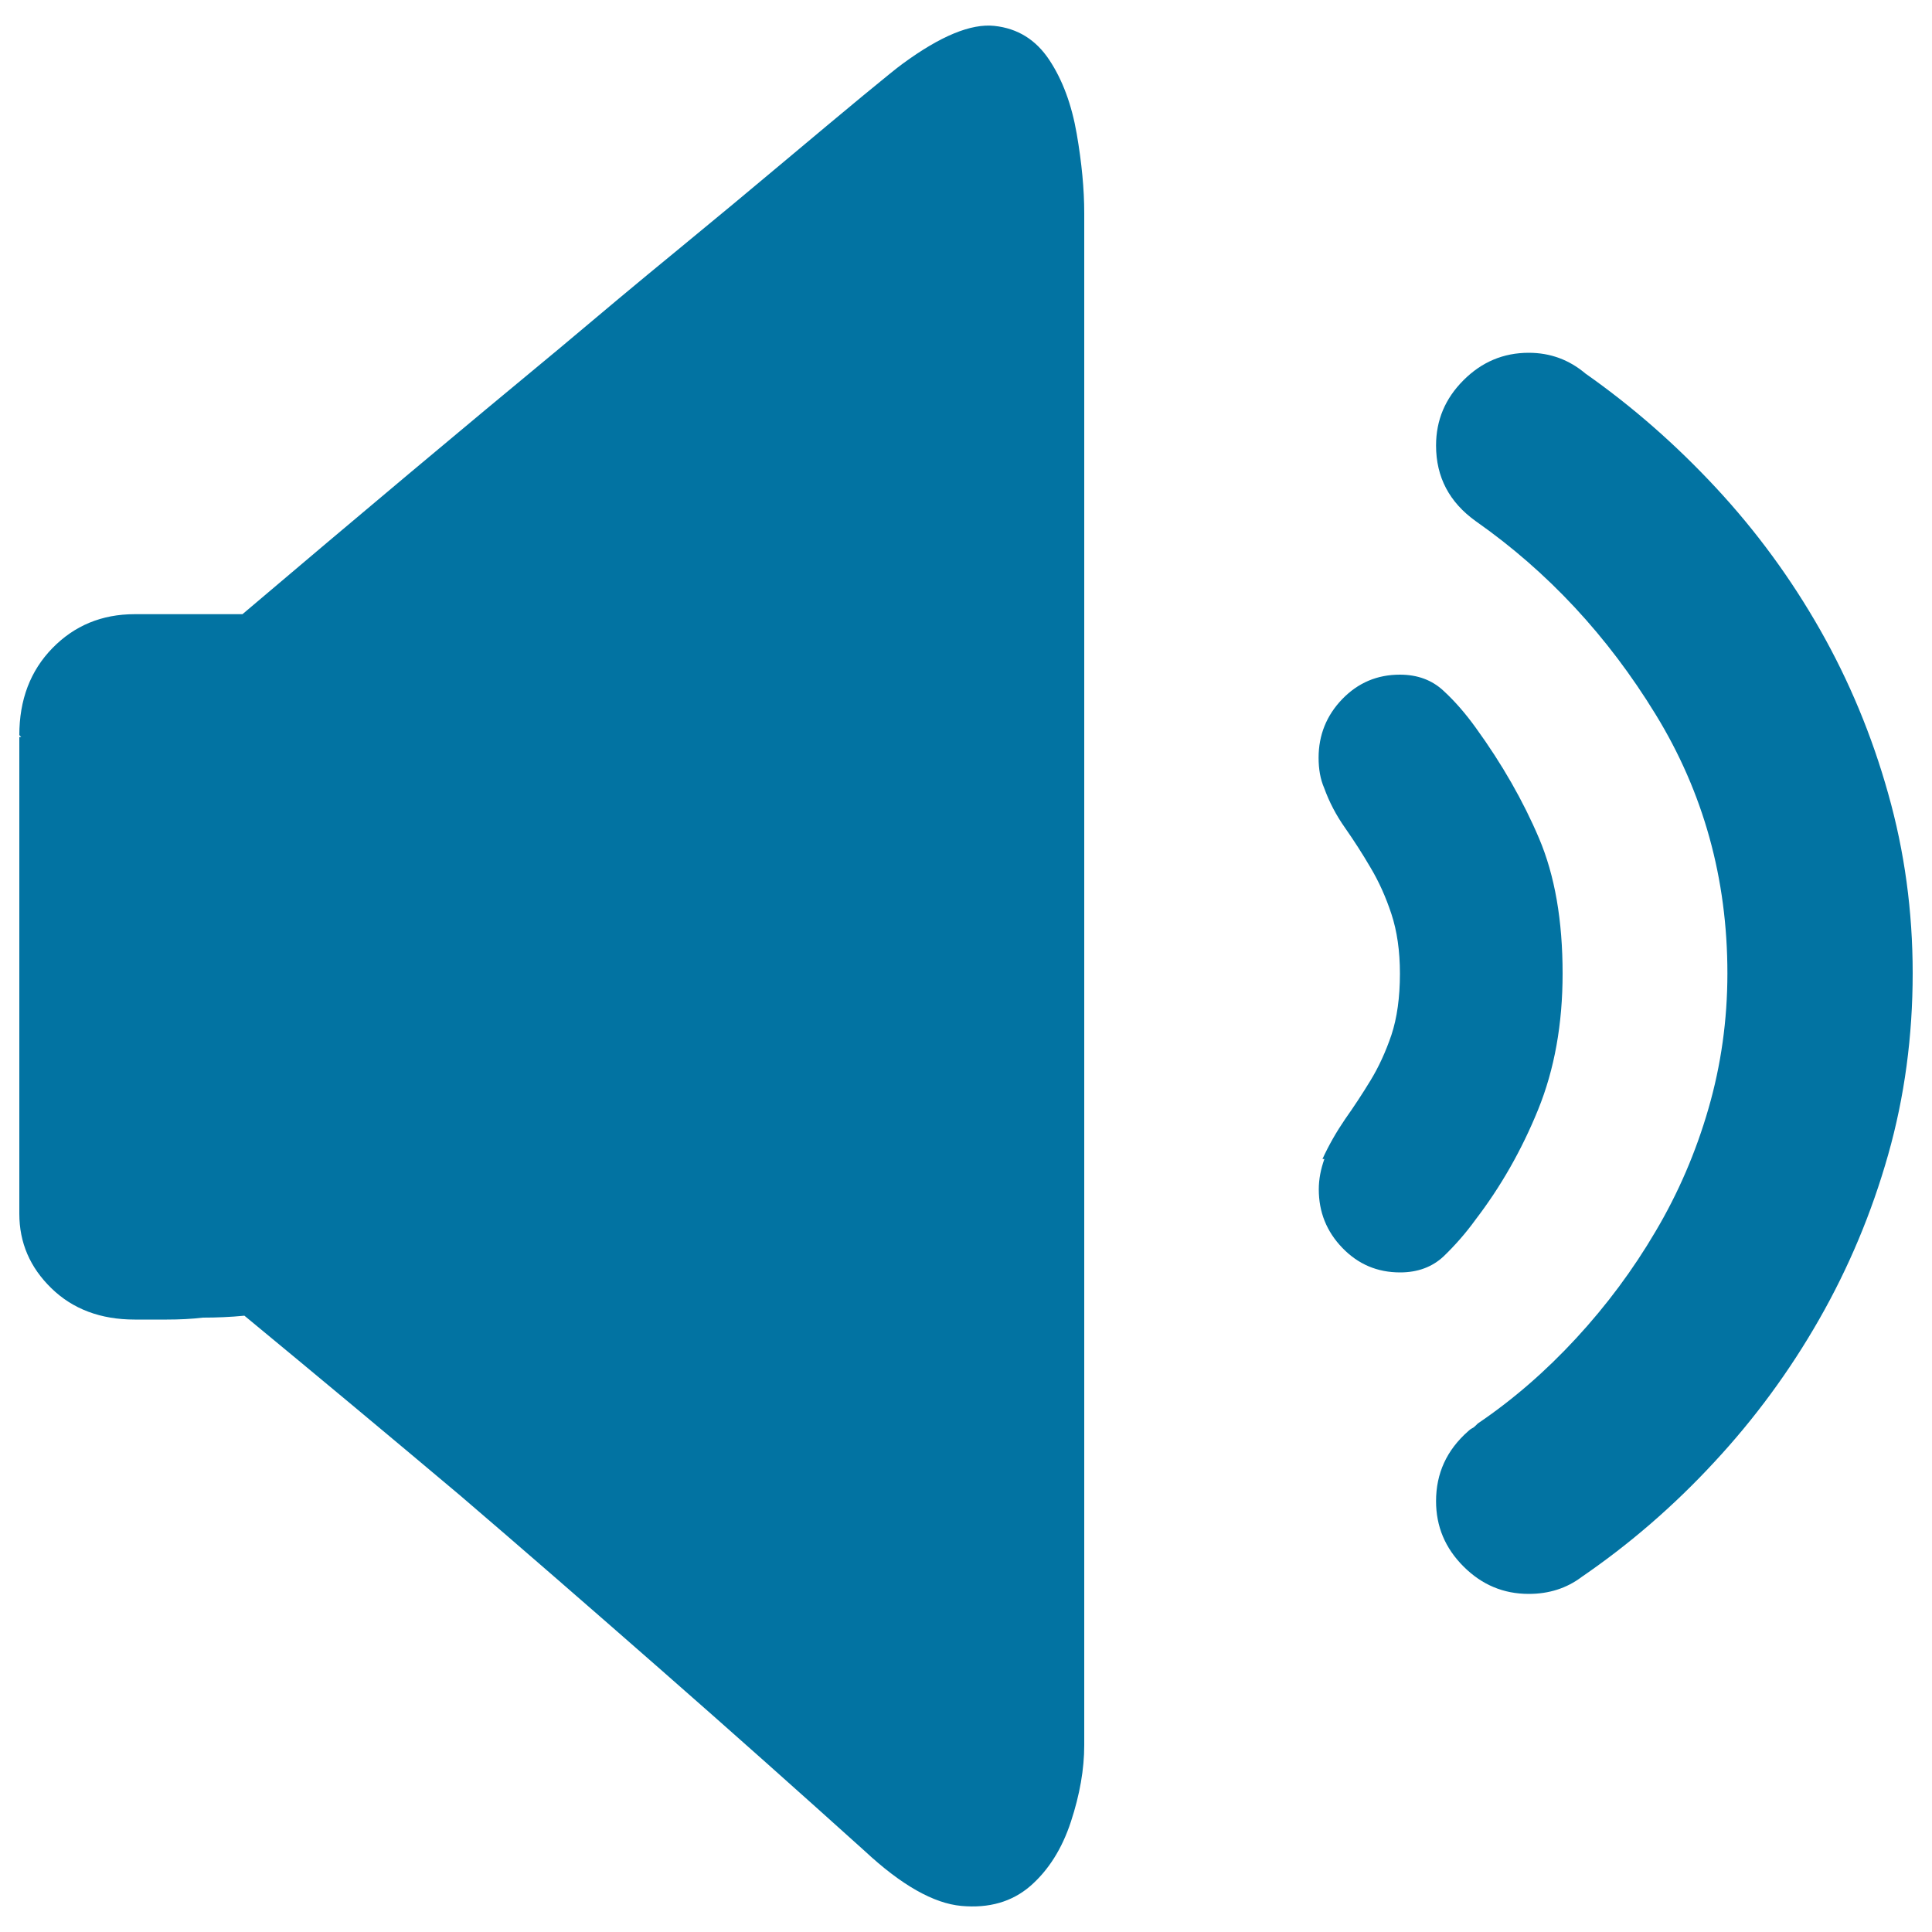 <svg xmlns="http://www.w3.org/2000/svg" viewBox="0 0 1000 1000" style="fill:#0273a2">
<title>Speaker SVG icon</title>
<path d="M818.7,816.2c-7.8,5.9-17,8.8-27.4,8.8c-13.1,0-24.3-4.7-33.8-14.2c-9.5-9.5-14.2-20.7-14.2-33.8c0-14.4,5.5-26.4,16.6-36.2c0.7-0.7,1.3-1.1,2-1.5c0.7-0.3,1.3-0.8,2-1.5l1-1c18.3-12.4,35.2-27.1,50.9-44.1c15.7-17,29.4-35.4,41.1-55.3c11.8-19.9,20.9-41.1,27.4-63.6c6.5-22.5,9.8-45.8,9.8-70c0-49-12.4-93.7-37.2-134.1c-24.8-40.5-55.8-73.8-93-99.9c-13.7-9.8-20.6-22.8-20.6-39.2c0-13.1,4.7-24.3,14.2-33.8c9.5-9.5,20.7-14.2,33.8-14.2c11.1,0,20.9,3.6,29.4,10.8c24.2,17,46.7,36.7,67.6,59.2c20.9,22.5,38.8,47,53.8,73.4c15,26.4,26.8,54.7,35.2,84.7c8.5,30,12.7,61,12.7,93c0,32.6-4.2,64-12.7,94c-8.5,30-20.4,58.4-35.7,85.2s-33.4,51.4-54.3,73.9C866.3,779.5,843.5,799.2,818.7,816.2L818.7,816.2z M763.8,376.6c13.7,18.9,24.6,38,32.8,57.3c8.2,19.3,12.2,42.6,12.2,70c0,26.1-4.2,49.6-12.7,70.5c-8.5,20.9-19.3,39.8-32.3,56.8c-5.2,7.2-10.8,13.5-16.6,19.1c-5.9,5.5-13.4,8.3-22.5,8.3c-11.8,0-21.7-4.2-29.9-12.7c-8.2-8.5-12.2-18.6-12.2-30.3c0-5.2,1-10.4,2.9-15.7h-1c3.3-7.2,7.2-14,11.7-20.6c4.6-6.5,9-13.2,13.2-20.1c4.2-6.9,7.8-14.7,10.8-23.5c2.9-8.8,4.4-19.4,4.4-31.8c0-11.7-1.5-22-4.4-30.8c-2.9-8.8-6.5-16.8-10.8-24c-4.2-7.2-8.6-14-13.2-20.6c-4.6-6.5-8.2-13.4-10.8-20.6c-2-4.6-2.9-9.8-2.9-15.7c0-11.7,4.1-21.9,12.2-30.3c8.2-8.5,18.1-12.7,29.9-12.7c9.1,0,16.6,2.8,22.5,8.3C753.1,363,758.6,369.4,763.8,376.6L763.8,376.6z M447.6,958.1c-33.3-30-68.5-61.4-105.7-94c-37.2-32.6-71.8-62.7-103.8-90.1c-37.2-31.3-74.4-62.3-111.6-93c-7.2,0.7-14.4,1-21.5,1c-5.9,0.7-12.1,1-18.6,1H69.7c-17.6,0-32-5.4-43.1-16.2S10,643.2,10,628.2V381.5h1l-1-1c0-18.3,5.7-33.3,17.1-45c11.4-11.7,25.6-17.6,42.6-17.6h55.8c60-50.9,114.5-96.6,163.5-137.1c20.9-17.6,41.4-34.8,61.7-51.4c20.2-16.6,38.5-31.8,54.8-45.5c16.3-13.7,30-25.1,41.1-34.3c11.1-9.1,17.9-14.7,20.6-16.6c19.6-14.4,35.4-20.9,47.5-19.6c12.1,1.3,21.5,7.2,28.4,17.6s11.6,23.2,14.2,38.2c2.6,15,3.9,28.7,3.9,41.1v790.1v2.9c0,12.4-2.3,25.6-6.9,39.6c-4.6,14-11.6,25.1-21,33.3c-9.5,8.2-21.4,11.6-35.7,10.3S466.6,975.8,447.6,958.1L447.6,958.1z"/>
</svg>